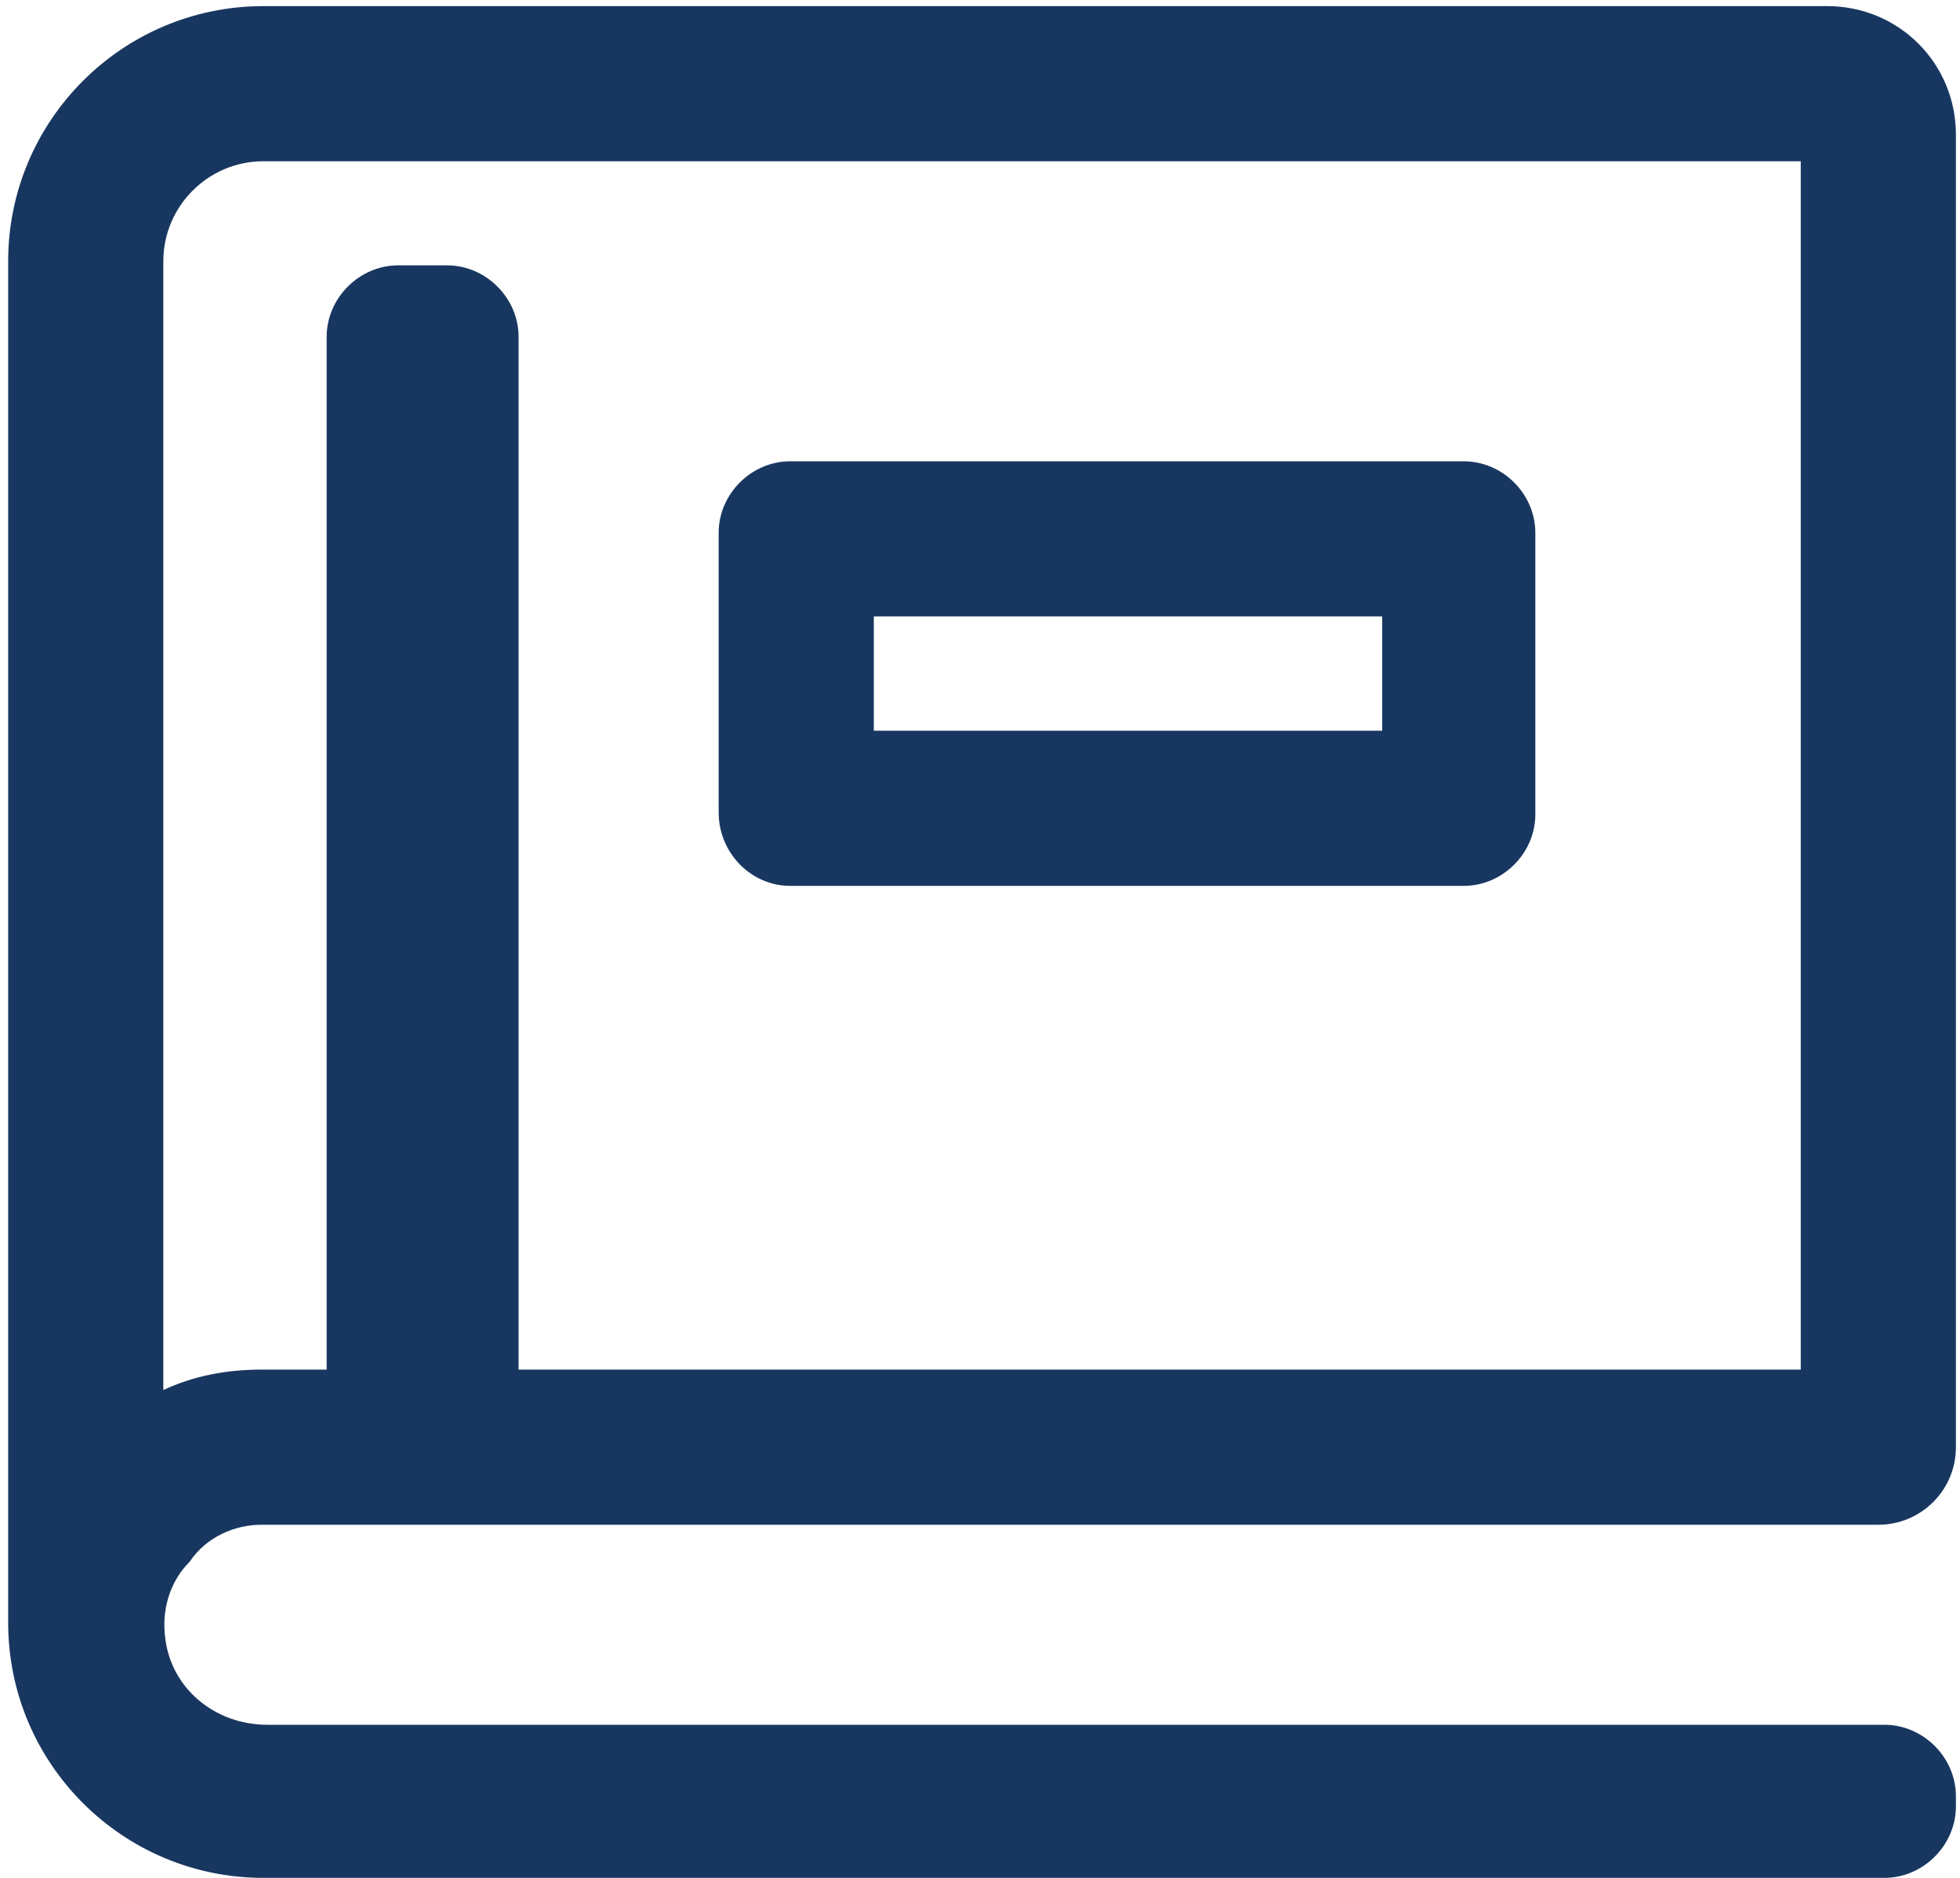 <?xml version="1.0" encoding="utf-8"?>
<!-- Generator: Adobe Illustrator 25.2.2, SVG Export Plug-In . SVG Version: 6.00 Build 0)  -->
<svg version="1.1" id="레이어_1" xmlns="http://www.w3.org/2000/svg" xmlns:xlink="http://www.w3.org/1999/xlink" x="0px"
	 y="0px" viewBox="0 0 96 92" style="enable-background:new 0 0 96 92;" xml:space="preserve">
<style type="text/css">
	.st0{fill:#183760;}
</style>
<path class="st0" d="M38.7,43.4h33c1.9,0,3.5-1.6,3.5-3.5V26.1c0-1.9-1.6-3.5-3.5-3.5h-33c-1.9,0-3.5,1.6-3.5,3.5v13.7
	C35.2,41.8,36.8,43.4,38.7,43.4z M42.8,35.8v-5.6h24.9v5.6H42.8z M12.8,74.7H92c2.1,0,3.8-1.7,3.8-3.8V6.6c0-3.5-2.8-6.3-6.3-6.3
	H12.9C6,0.3,0.4,5.9,0.4,12.8v66.7c0,6.9,5.6,12.5,12.5,12.5h79.4c1.9,0,3.5-1.6,3.5-3.5v-0.5c0-1.9-1.6-3.5-3.5-3.5H13.1
	c-2.6,0-4.7-1.8-5-4.2c-0.2-1.4,0.2-2.8,1.2-3.8C10.1,75.3,11.5,74.7,12.8,74.7z M8,12.8c0-2.7,2.2-4.9,4.9-4.9h75.3v59.2H25.4V16.5
	c0-1.9-1.6-3.5-3.5-3.5h-2.4c-1.9,0-3.5,1.6-3.5,3.5v50.6h-3.2c-1.7,0-3.3,0.3-4.8,1V12.8z"/>
</svg>
